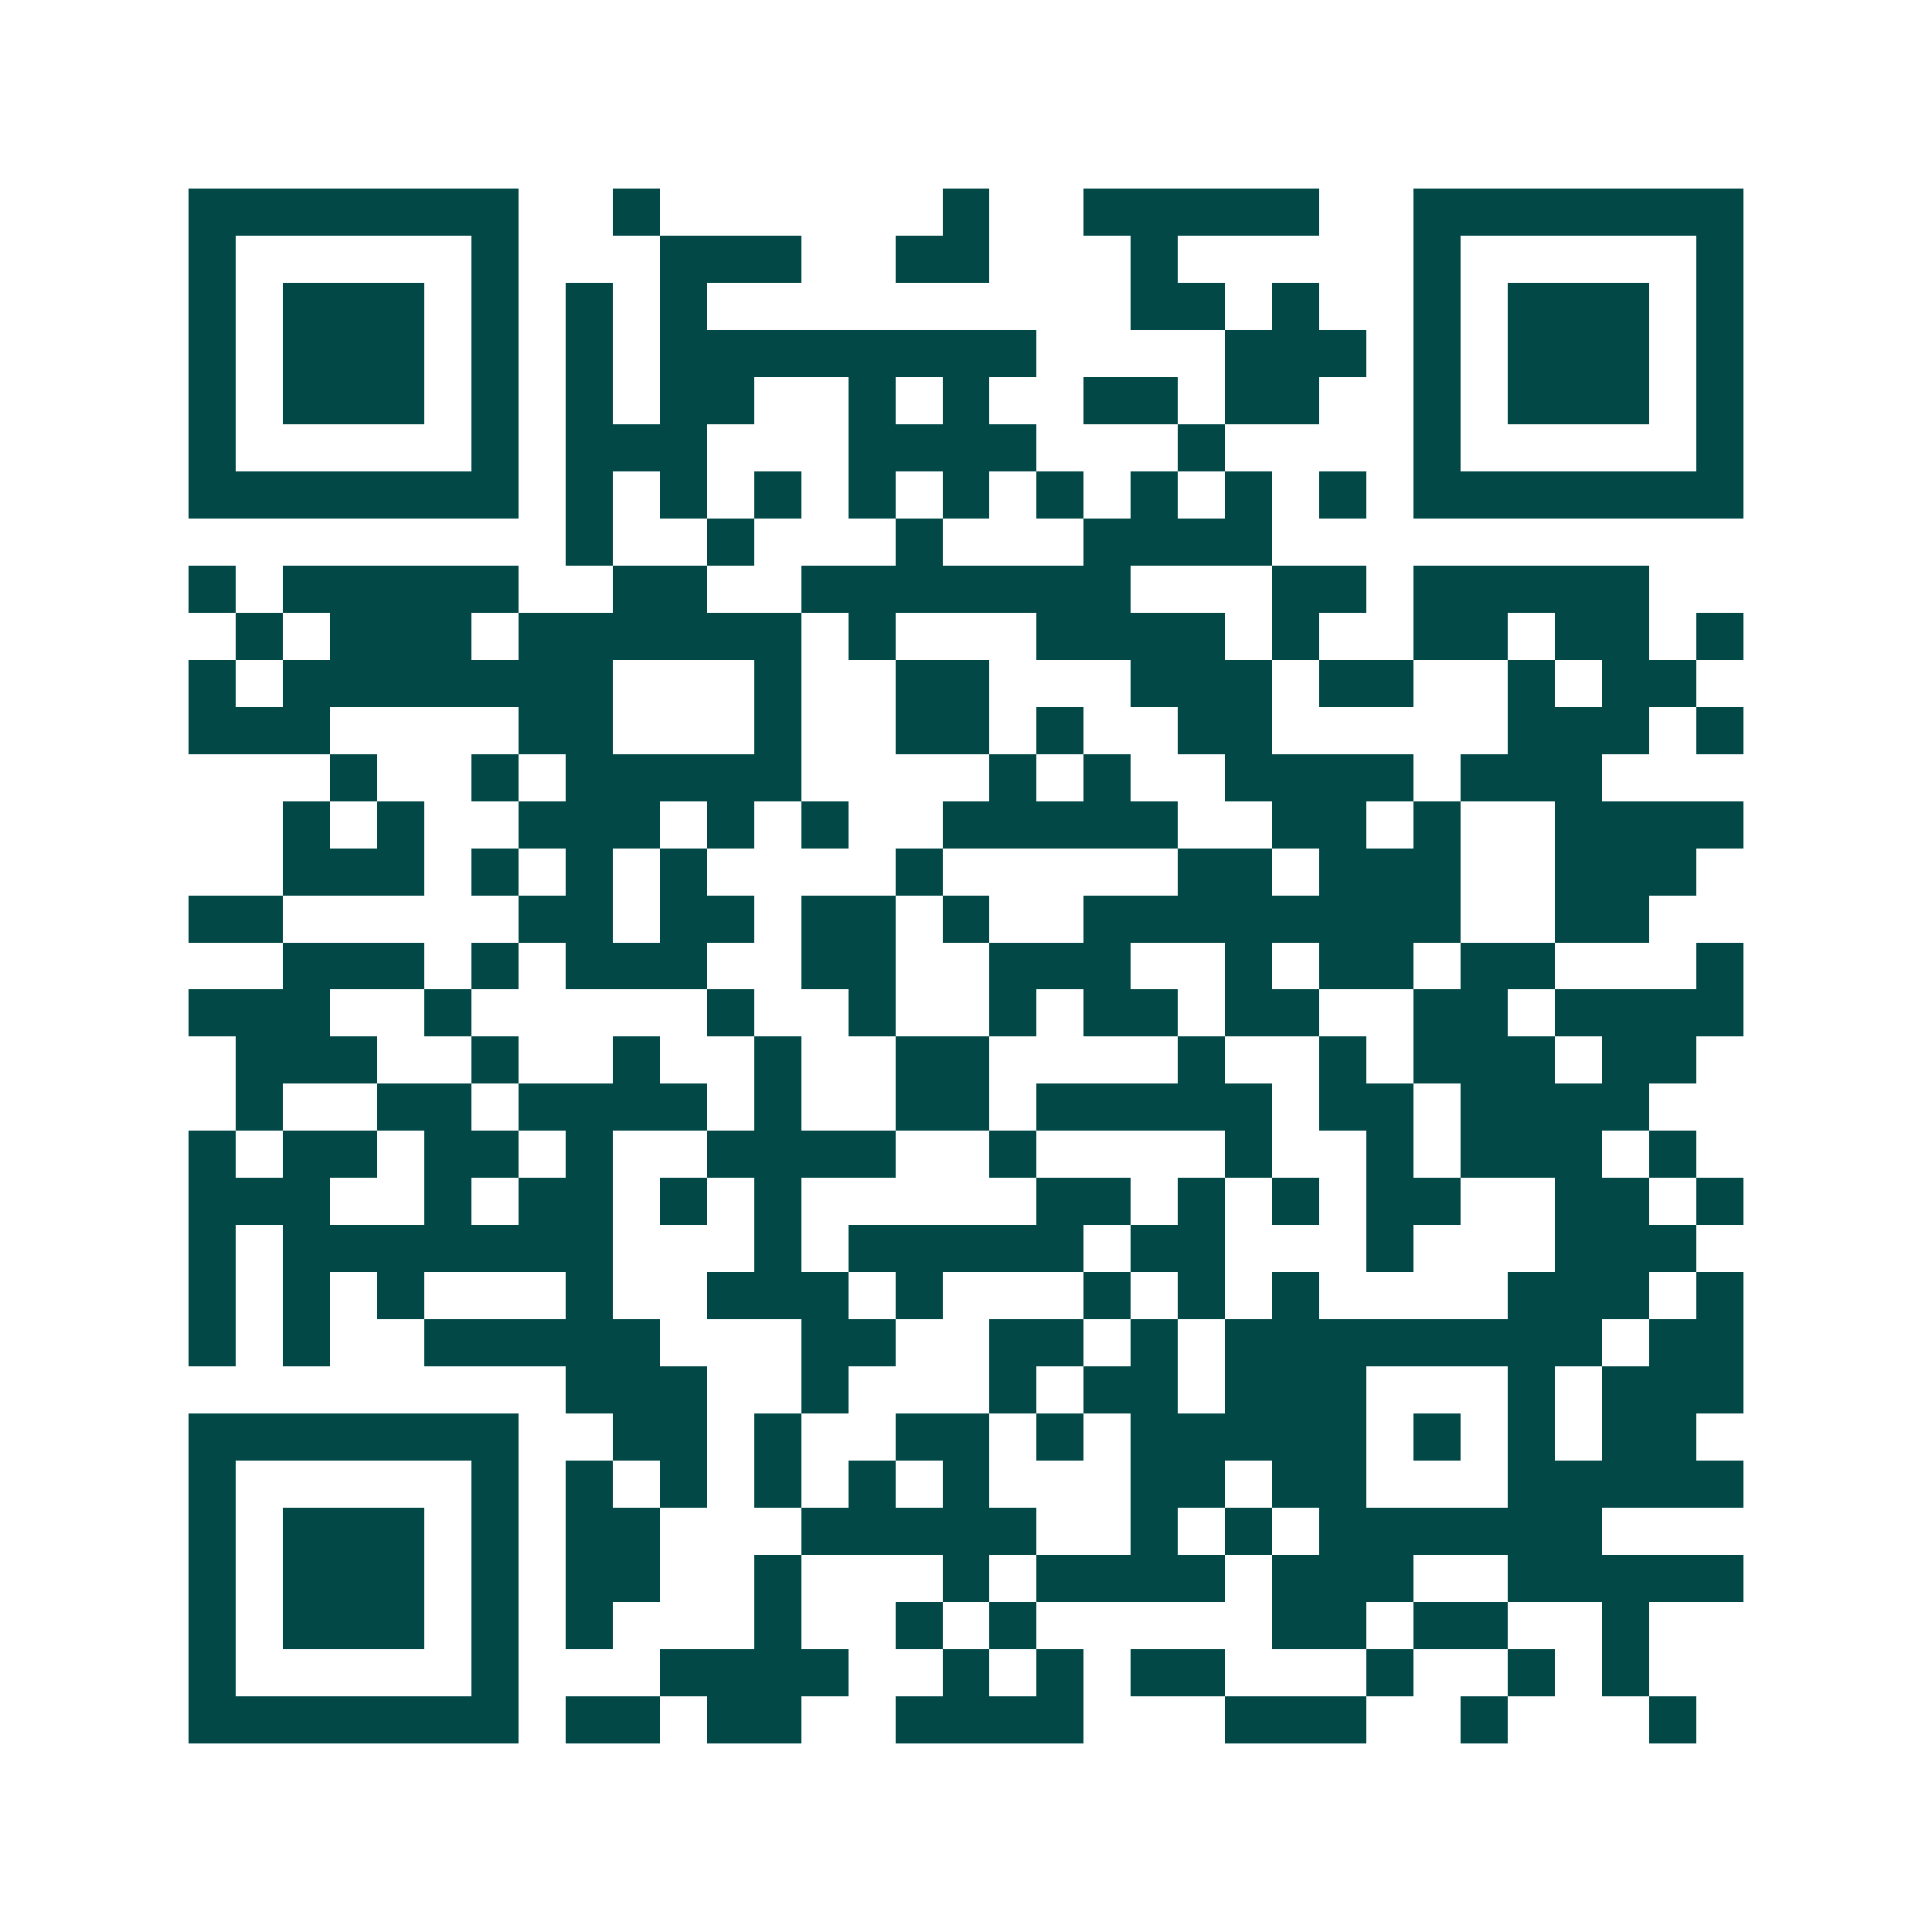 <svg xmlns="http://www.w3.org/2000/svg" width="200" height="200" viewBox="0 0 41 41" shape-rendering="crispEdges"><path fill="#ffffff" d="M0 0h41v41H0z"/><path stroke="#014847" d="M4 4.5h7m2 0h1m6 0h1m2 0h5m2 0h7M4 5.5h1m5 0h1m3 0h3m2 0h2m3 0h1m5 0h1m5 0h1M4 6.5h1m1 0h3m1 0h1m1 0h1m1 0h1m9 0h2m1 0h1m2 0h1m1 0h3m1 0h1M4 7.5h1m1 0h3m1 0h1m1 0h1m1 0h8m4 0h3m1 0h1m1 0h3m1 0h1M4 8.5h1m1 0h3m1 0h1m1 0h1m1 0h2m2 0h1m1 0h1m2 0h2m1 0h2m2 0h1m1 0h3m1 0h1M4 9.5h1m5 0h1m1 0h3m3 0h4m3 0h1m4 0h1m5 0h1M4 10.5h7m1 0h1m1 0h1m1 0h1m1 0h1m1 0h1m1 0h1m1 0h1m1 0h1m1 0h1m1 0h7M12 11.5h1m2 0h1m3 0h1m3 0h4M4 12.5h1m1 0h5m2 0h2m2 0h7m3 0h2m1 0h5M5 13.5h1m1 0h3m1 0h6m1 0h1m3 0h4m1 0h1m2 0h2m1 0h2m1 0h1M4 14.5h1m1 0h7m3 0h1m2 0h2m3 0h3m1 0h2m2 0h1m1 0h2M4 15.5h3m4 0h2m3 0h1m2 0h2m1 0h1m2 0h2m5 0h3m1 0h1M7 16.5h1m2 0h1m1 0h5m4 0h1m1 0h1m2 0h4m1 0h3M6 17.5h1m1 0h1m2 0h3m1 0h1m1 0h1m2 0h5m2 0h2m1 0h1m2 0h4M6 18.5h3m1 0h1m1 0h1m1 0h1m4 0h1m5 0h2m1 0h3m2 0h3M4 19.5h2m5 0h2m1 0h2m1 0h2m1 0h1m2 0h8m2 0h2M6 20.5h3m1 0h1m1 0h3m2 0h2m2 0h3m2 0h1m1 0h2m1 0h2m3 0h1M4 21.5h3m2 0h1m5 0h1m2 0h1m2 0h1m1 0h2m1 0h2m2 0h2m1 0h4M5 22.5h3m2 0h1m2 0h1m2 0h1m2 0h2m4 0h1m2 0h1m1 0h3m1 0h2M5 23.5h1m2 0h2m1 0h4m1 0h1m2 0h2m1 0h5m1 0h2m1 0h4M4 24.5h1m1 0h2m1 0h2m1 0h1m2 0h4m2 0h1m4 0h1m2 0h1m1 0h3m1 0h1M4 25.5h3m2 0h1m1 0h2m1 0h1m1 0h1m5 0h2m1 0h1m1 0h1m1 0h2m2 0h2m1 0h1M4 26.5h1m1 0h7m3 0h1m1 0h5m1 0h2m3 0h1m3 0h3M4 27.5h1m1 0h1m1 0h1m3 0h1m2 0h3m1 0h1m3 0h1m1 0h1m1 0h1m4 0h3m1 0h1M4 28.5h1m1 0h1m2 0h5m3 0h2m2 0h2m1 0h1m1 0h8m1 0h2M12 29.5h3m2 0h1m3 0h1m1 0h2m1 0h3m3 0h1m1 0h3M4 30.5h7m2 0h2m1 0h1m2 0h2m1 0h1m1 0h5m1 0h1m1 0h1m1 0h2M4 31.5h1m5 0h1m1 0h1m1 0h1m1 0h1m1 0h1m1 0h1m3 0h2m1 0h2m3 0h5M4 32.5h1m1 0h3m1 0h1m1 0h2m3 0h5m2 0h1m1 0h1m1 0h6M4 33.5h1m1 0h3m1 0h1m1 0h2m2 0h1m3 0h1m1 0h4m1 0h3m2 0h5M4 34.5h1m1 0h3m1 0h1m1 0h1m3 0h1m2 0h1m1 0h1m5 0h2m1 0h2m2 0h1M4 35.5h1m5 0h1m3 0h4m2 0h1m1 0h1m1 0h2m3 0h1m2 0h1m1 0h1M4 36.5h7m1 0h2m1 0h2m2 0h4m3 0h3m2 0h1m3 0h1"/></svg>
